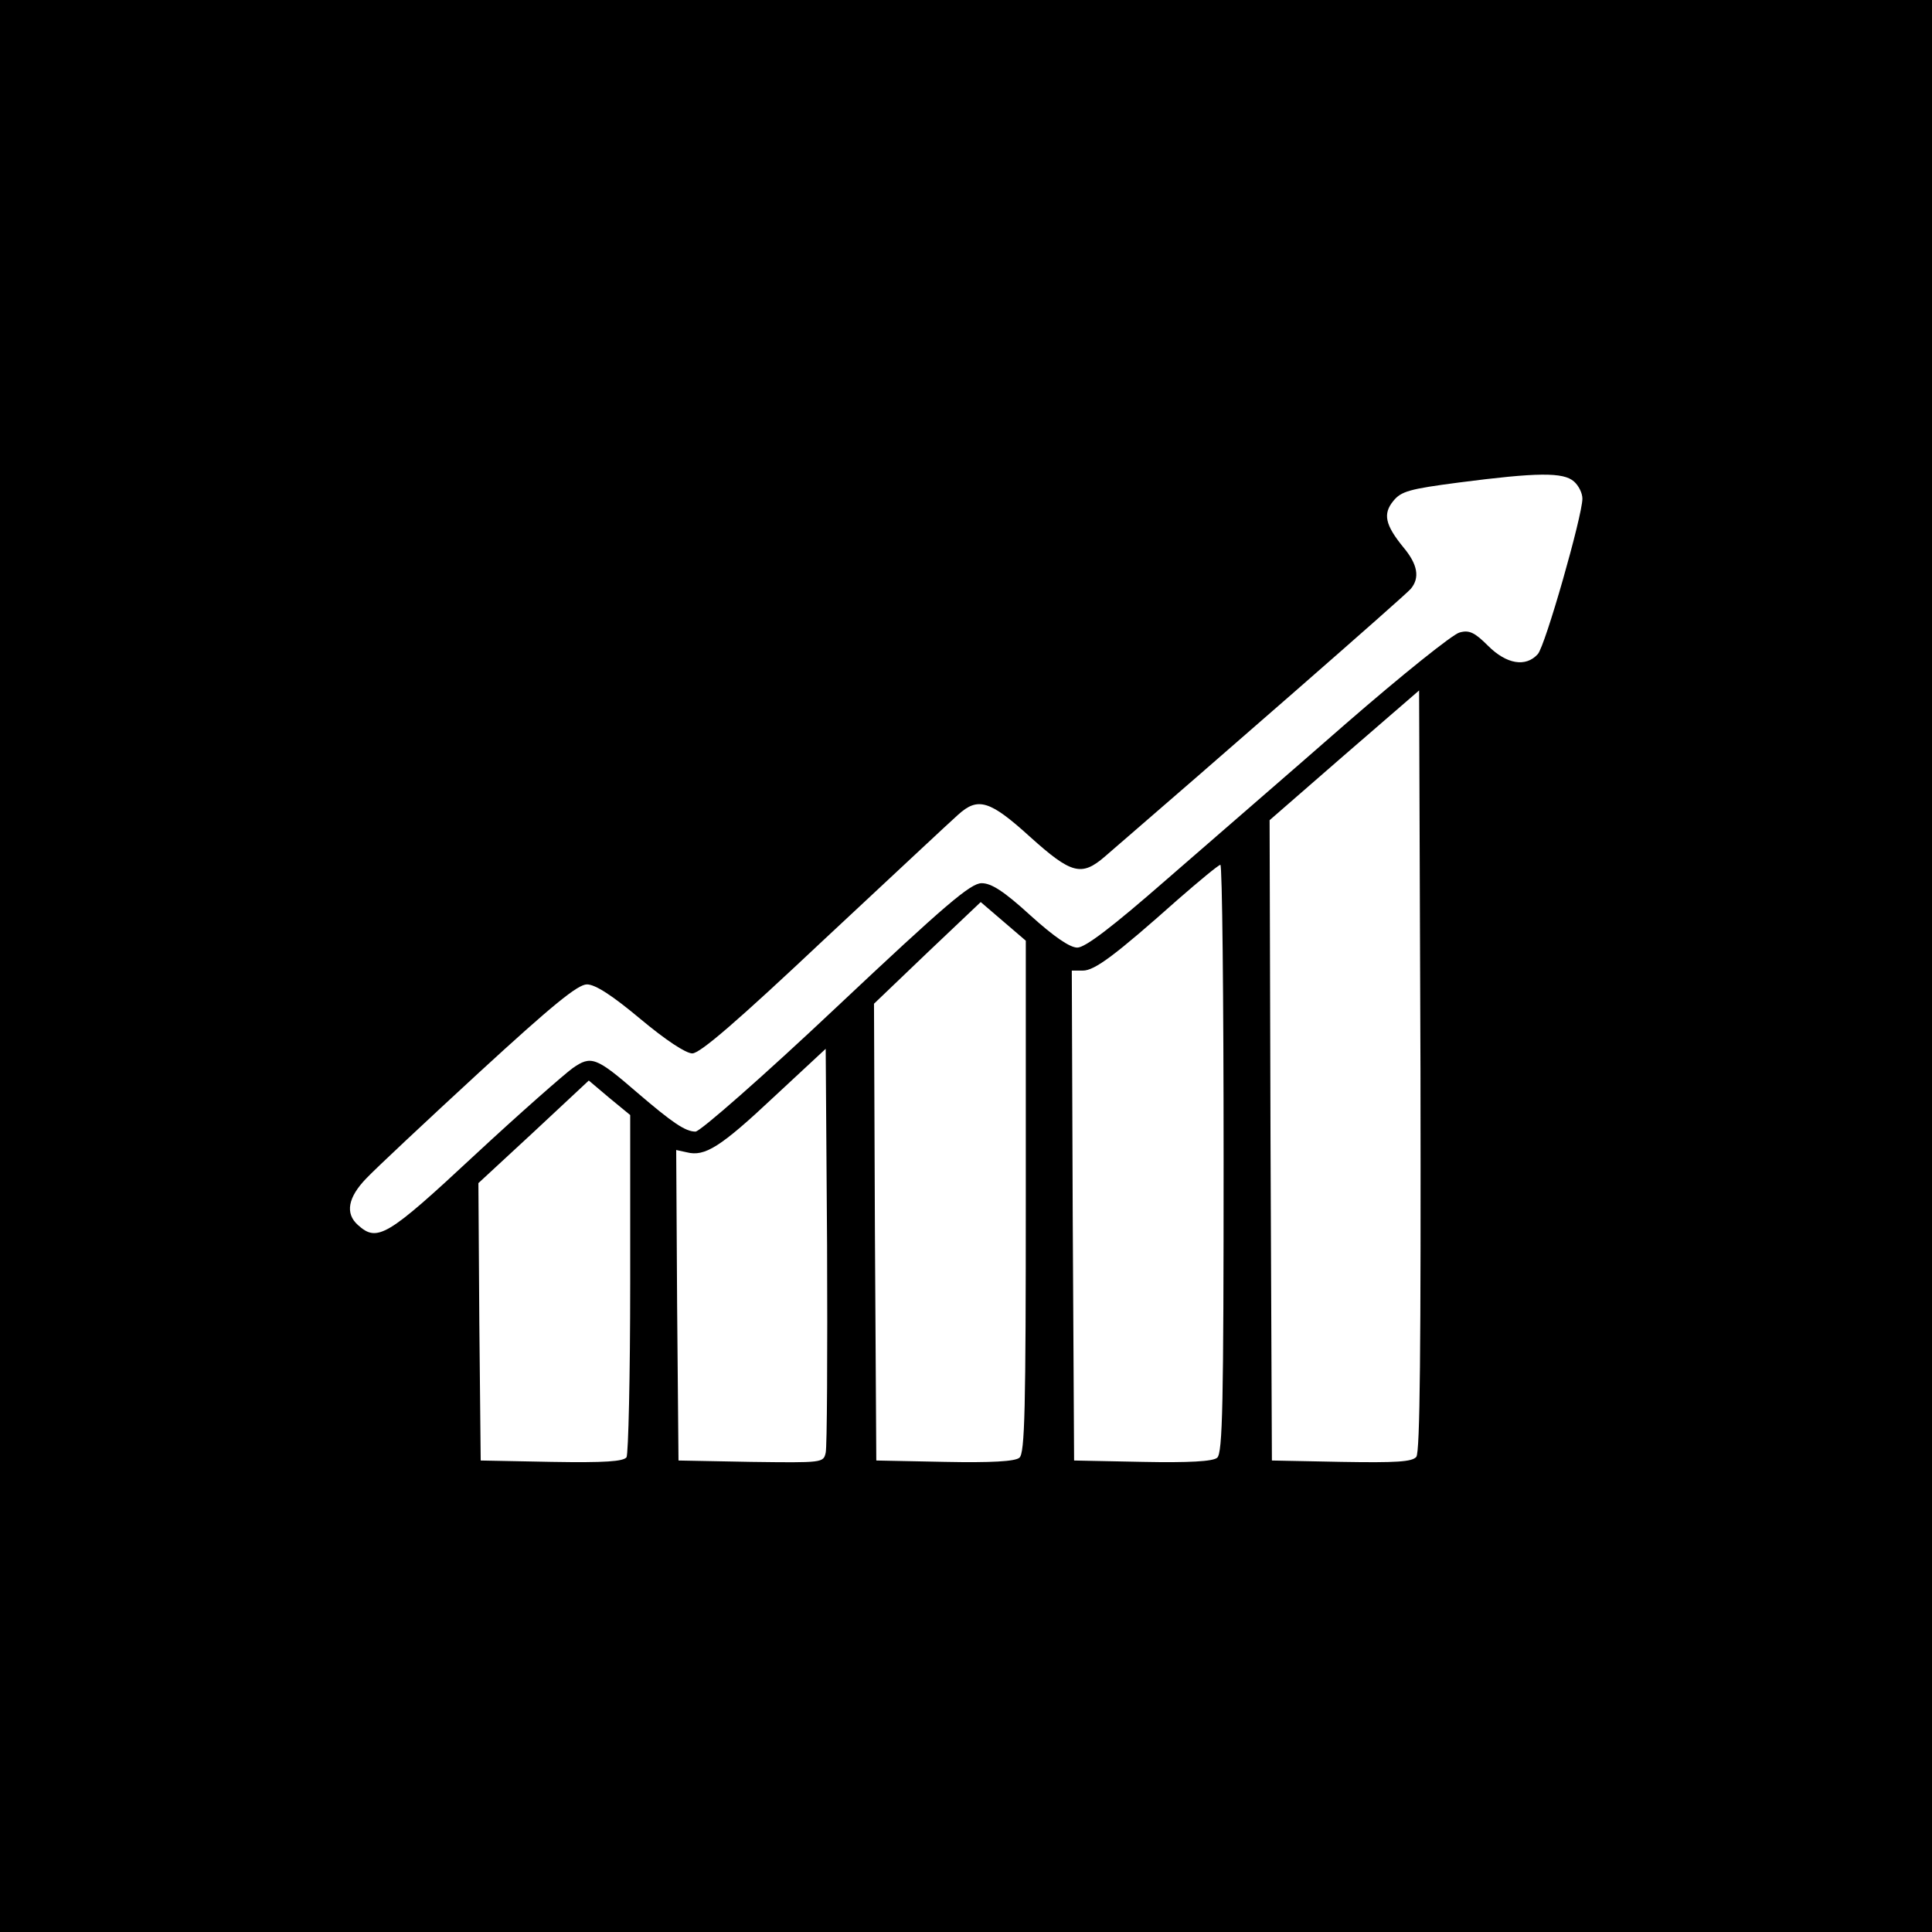 <?xml version="1.0" standalone="no"?>
<!DOCTYPE svg PUBLIC "-//W3C//DTD SVG 20010904//EN"
 "http://www.w3.org/TR/2001/REC-SVG-20010904/DTD/svg10.dtd">
<svg version="1.0" xmlns="http://www.w3.org/2000/svg"
 width="420pt" height="420pt" viewBox="0 0 420 420"
 preserveAspectRatio="xMidYMid meet">
<g transform="translate(0,420) scale(0.1,-0.1)"
fill="#000000" stroke="none">
<path d="M0 2100 l0 -2100 2100 0 2100 0 0 2100 0 2100 -2100 0 -2100 0 0
-2100z m3422 1053 c10 -9 18 -25 18 -37 0 -37 -81 -321 -97 -338 -26 -29 -68
-22 -108 18 -29 29 -41 35 -62 29 -14 -3 -125 -92 -247 -198 -121 -106 -297
-258 -390 -339 -119 -104 -177 -148 -194 -148 -16 0 -50 23 -102 70 -58 53
-85 70 -106 70 -24 0 -79 -47 -316 -270 -158 -149 -296 -270 -306 -270 -22 0
-50 19 -127 85 -89 77 -100 81 -140 53 -18 -13 -115 -98 -214 -190 -190 -177
-211 -189 -253 -151 -28 25 -22 60 19 102 21 22 131 125 245 230 159 146 214
191 234 191 18 0 55 -24 116 -75 55 -46 99 -75 113 -75 17 0 99 71 287 248
146 136 276 258 291 271 43 39 69 31 156 -48 90 -81 112 -87 163 -43 225 194
656 570 665 582 20 24 15 53 -16 90 -40 49 -45 73 -22 101 17 21 35 26 142 40
170 22 228 23 251 2z m-343 -2120 c-9 -11 -44 -13 -163 -11 l-151 3 -3 696 -2
696 162 141 163 141 3 -826 c1 -611 -1 -829 -9 -840z m-419 648 c0 -532 -2
-640 -14 -650 -9 -8 -61 -11 -162 -9 l-149 3 -3 533 -2 532 24 0 c26 0 71 34
206 154 47 41 88 75 93 76 4 0 7 -287 7 -639z m-430 -82 c0 -462 -2 -559 -14
-568 -9 -8 -61 -11 -162 -9 l-149 3 -3 497 -2 496 116 111 116 110 49 -42 49
-42 0 -556z m-435 -557 c-5 -22 -6 -22 -163 -20 l-157 3 -3 338 -2 337 23 -5
c39 -10 73 11 189 120 l113 105 3 -427 c1 -236 0 -438 -3 -451z m-425 368 c0
-201 -4 -371 -8 -378 -7 -9 -46 -12 -163 -10 l-154 3 -3 301 -2 302 120 111
120 112 45 -38 45 -37 0 -366z"/>
</g>
</svg>
